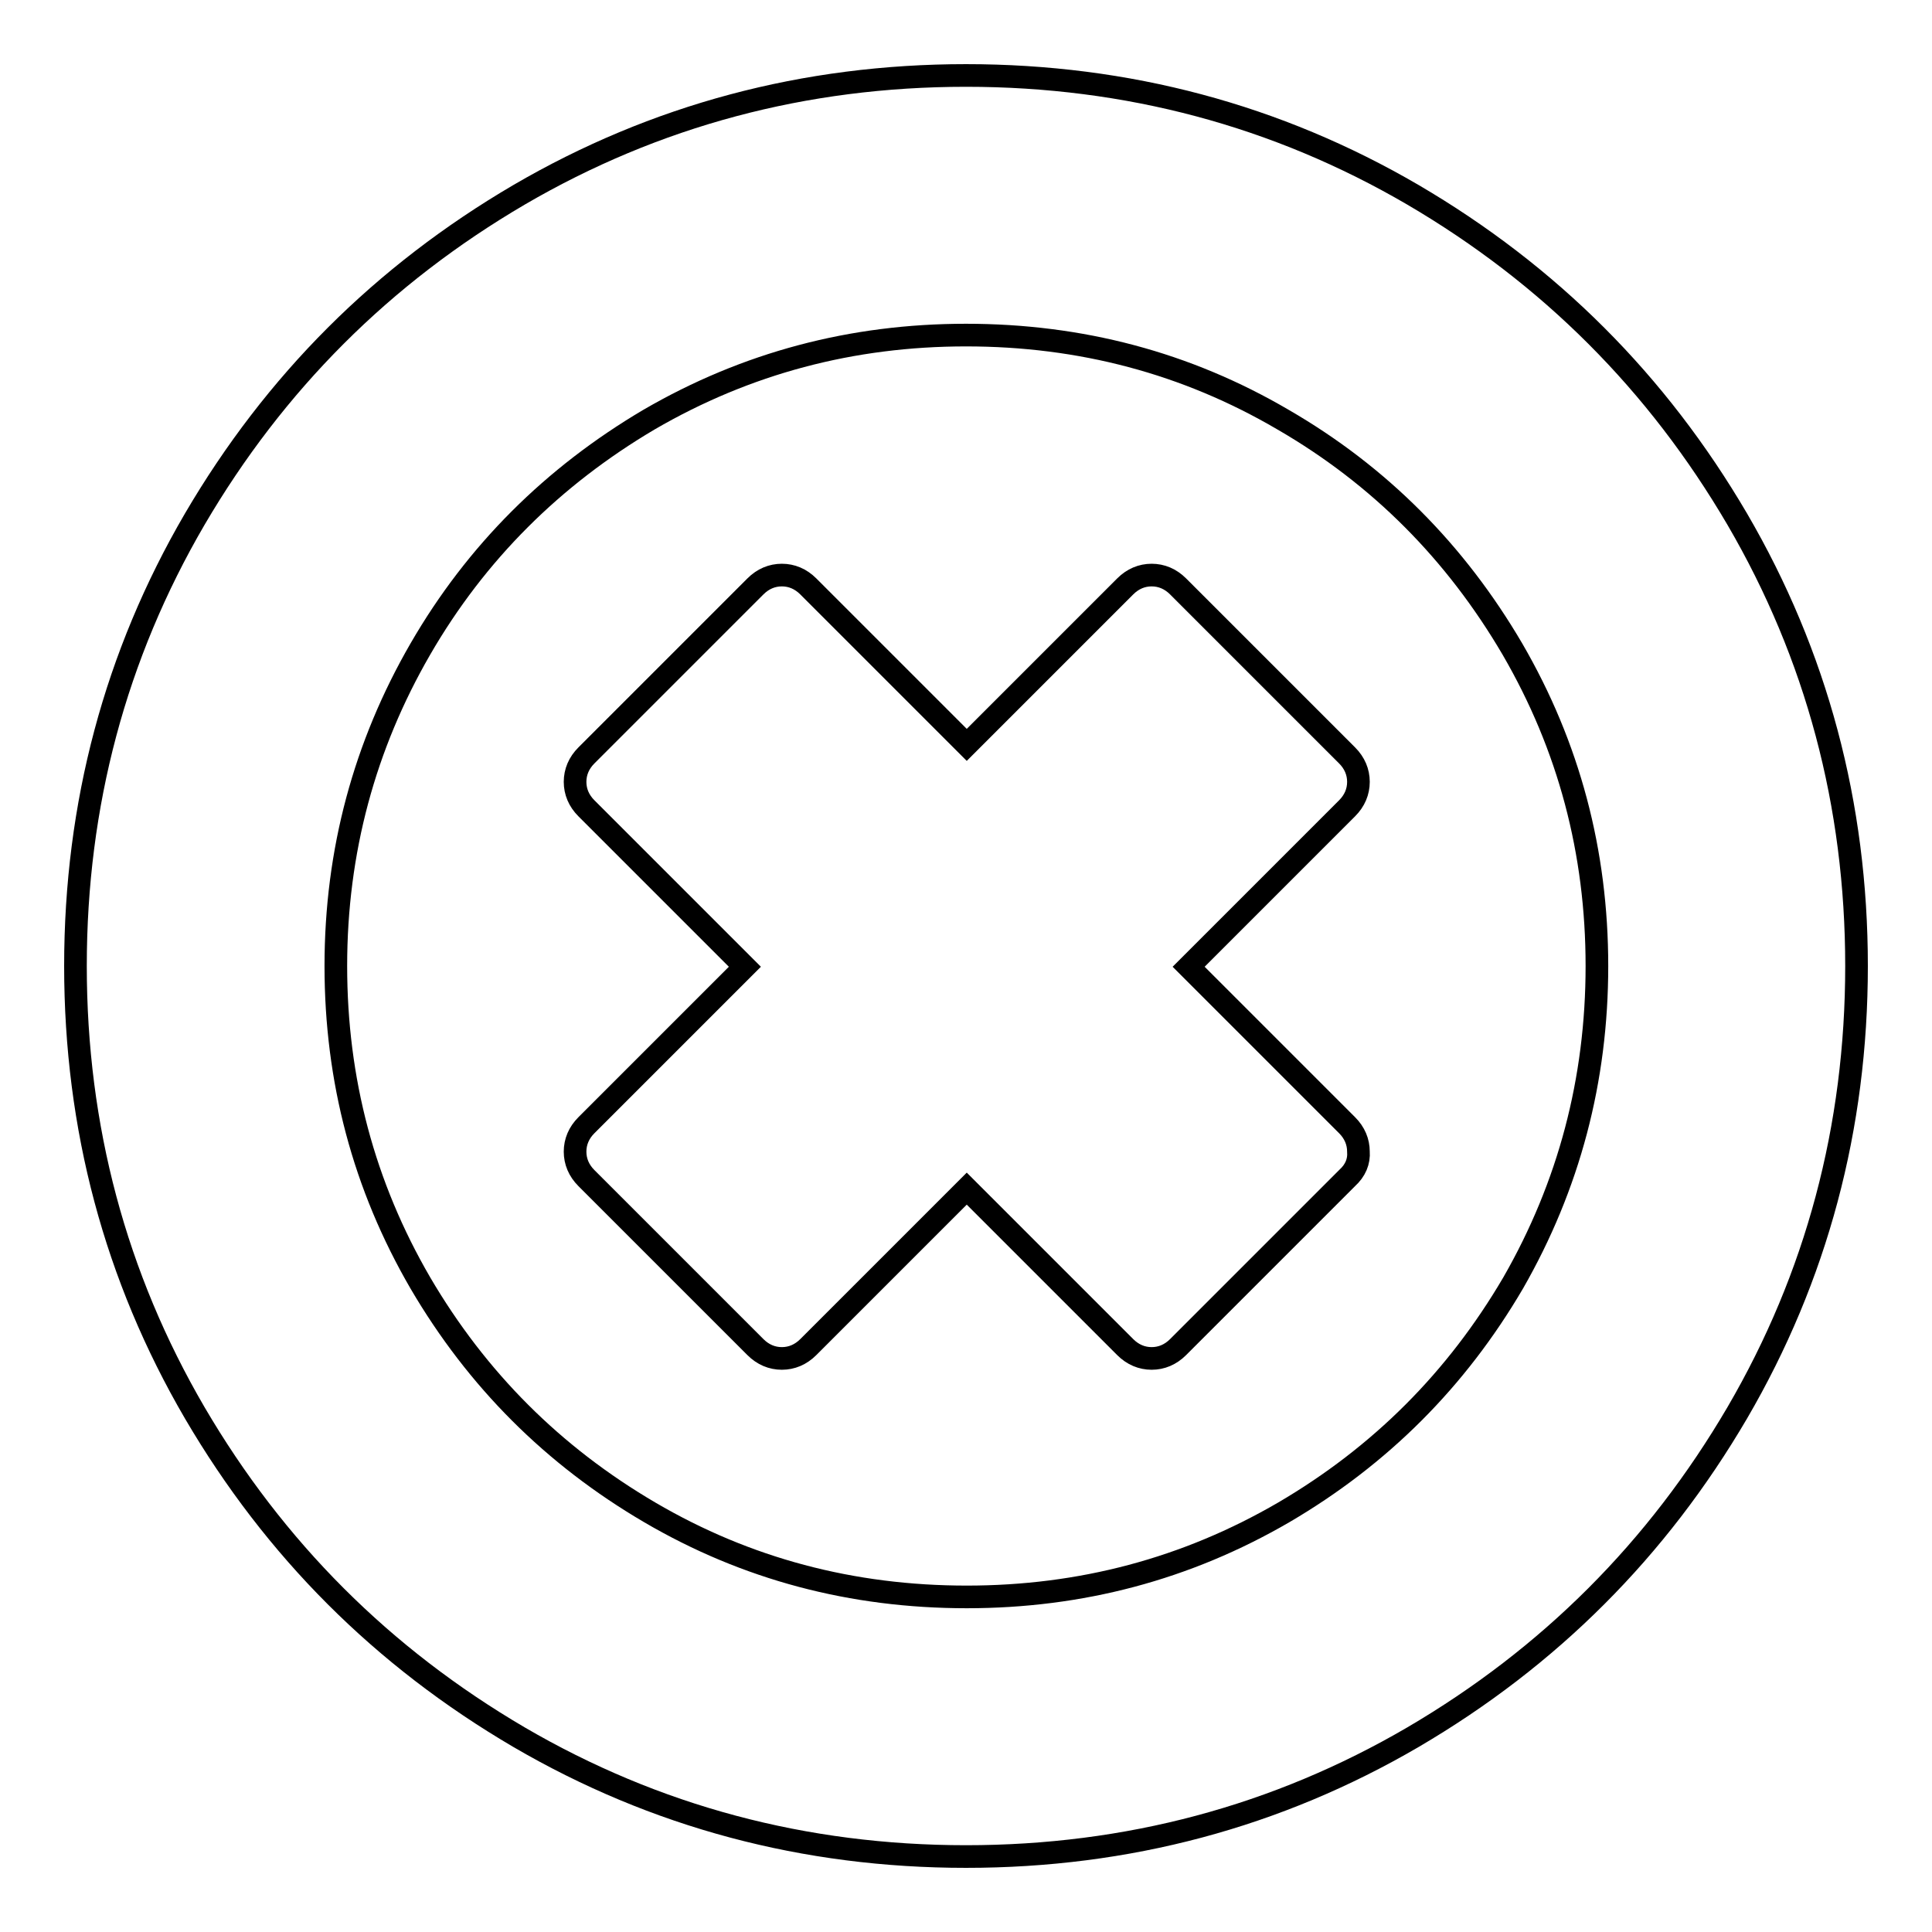 <?xml version="1.0" encoding="utf-8"?>
<!-- Svg Vector Icons : http://www.onlinewebfonts.com/icon -->
<!DOCTYPE svg PUBLIC "-//W3C//DTD SVG 1.1//EN" "http://www.w3.org/Graphics/SVG/1.1/DTD/svg11.dtd">
<svg version="1.1" xmlns="http://www.w3.org/2000/svg" xmlns:xlink="http://www.w3.org/1999/xlink" x="0px" y="0px" viewBox="0 0 256 256" enable-background="new 0 0 256 256" xml:space="preserve">
<g><g><path stroke-width="3" fill-opacity="0" stroke="#000000"  d="M178.5,156.1l-22.4,22.4c-1,1-2.2,1.5-3.5,1.5c-1.3,0-2.5-0.5-3.5-1.5l-21-21l-21,21c-1,1-2.2,1.5-3.5,1.5s-2.5-0.5-3.5-1.5l-22.4-22.4c-1-1-1.5-2.2-1.5-3.5s0.5-2.5,1.5-3.5l21-21l-21-21c-1-1-1.5-2.2-1.5-3.5s0.5-2.5,1.5-3.5l22.4-22.4c1-1,2.2-1.5,3.5-1.5s2.5,0.5,3.5,1.5l21,21l21-21c1-1,2.2-1.5,3.5-1.5s2.5,0.5,3.5,1.5l22.4,22.4c1,1,1.5,2.2,1.5,3.5s-0.5,2.5-1.5,3.5l-21,21l21,21c1,1,1.5,2.2,1.5,3.5C180.1,153.9,179.6,155.1,178.5,156.1z M211.6,128c0-15.1-3.7-29.1-11.2-42c-7.5-12.8-17.6-23-30.4-30.4c-12.8-7.5-26.8-11.2-42-11.2c-15.1,0-29.1,3.7-42,11.2C73.3,63.1,63.1,73.2,55.7,86s-11.2,26.8-11.2,42c0,15.1,3.7,29.1,11.2,42c7.5,12.8,17.6,22.9,30.4,30.4c12.8,7.5,26.8,11.2,42,11.2c15.1,0,29.1-3.7,42-11.2c12.8-7.5,22.9-17.6,30.4-30.4C207.9,157.1,211.6,143.1,211.6,128z M246,128c0,21.4-5.3,41.2-15.8,59.2c-10.6,18.1-24.9,32.4-43,43C169.2,240.7,149.4,246,128,246c-21.4,0-41.2-5.3-59.2-15.8c-18.1-10.6-32.4-24.9-43-43C15.3,169.2,10,149.4,10,128c0-21.4,5.3-41.2,15.8-59.2c10.6-18.1,24.9-32.4,43-43C86.8,15.3,106.6,10,128,10c21.4,0,41.2,5.3,59.2,15.8c18.1,10.6,32.4,24.9,43,43C240.7,86.8,246,106.6,246,128z"/></g></g>
</svg>